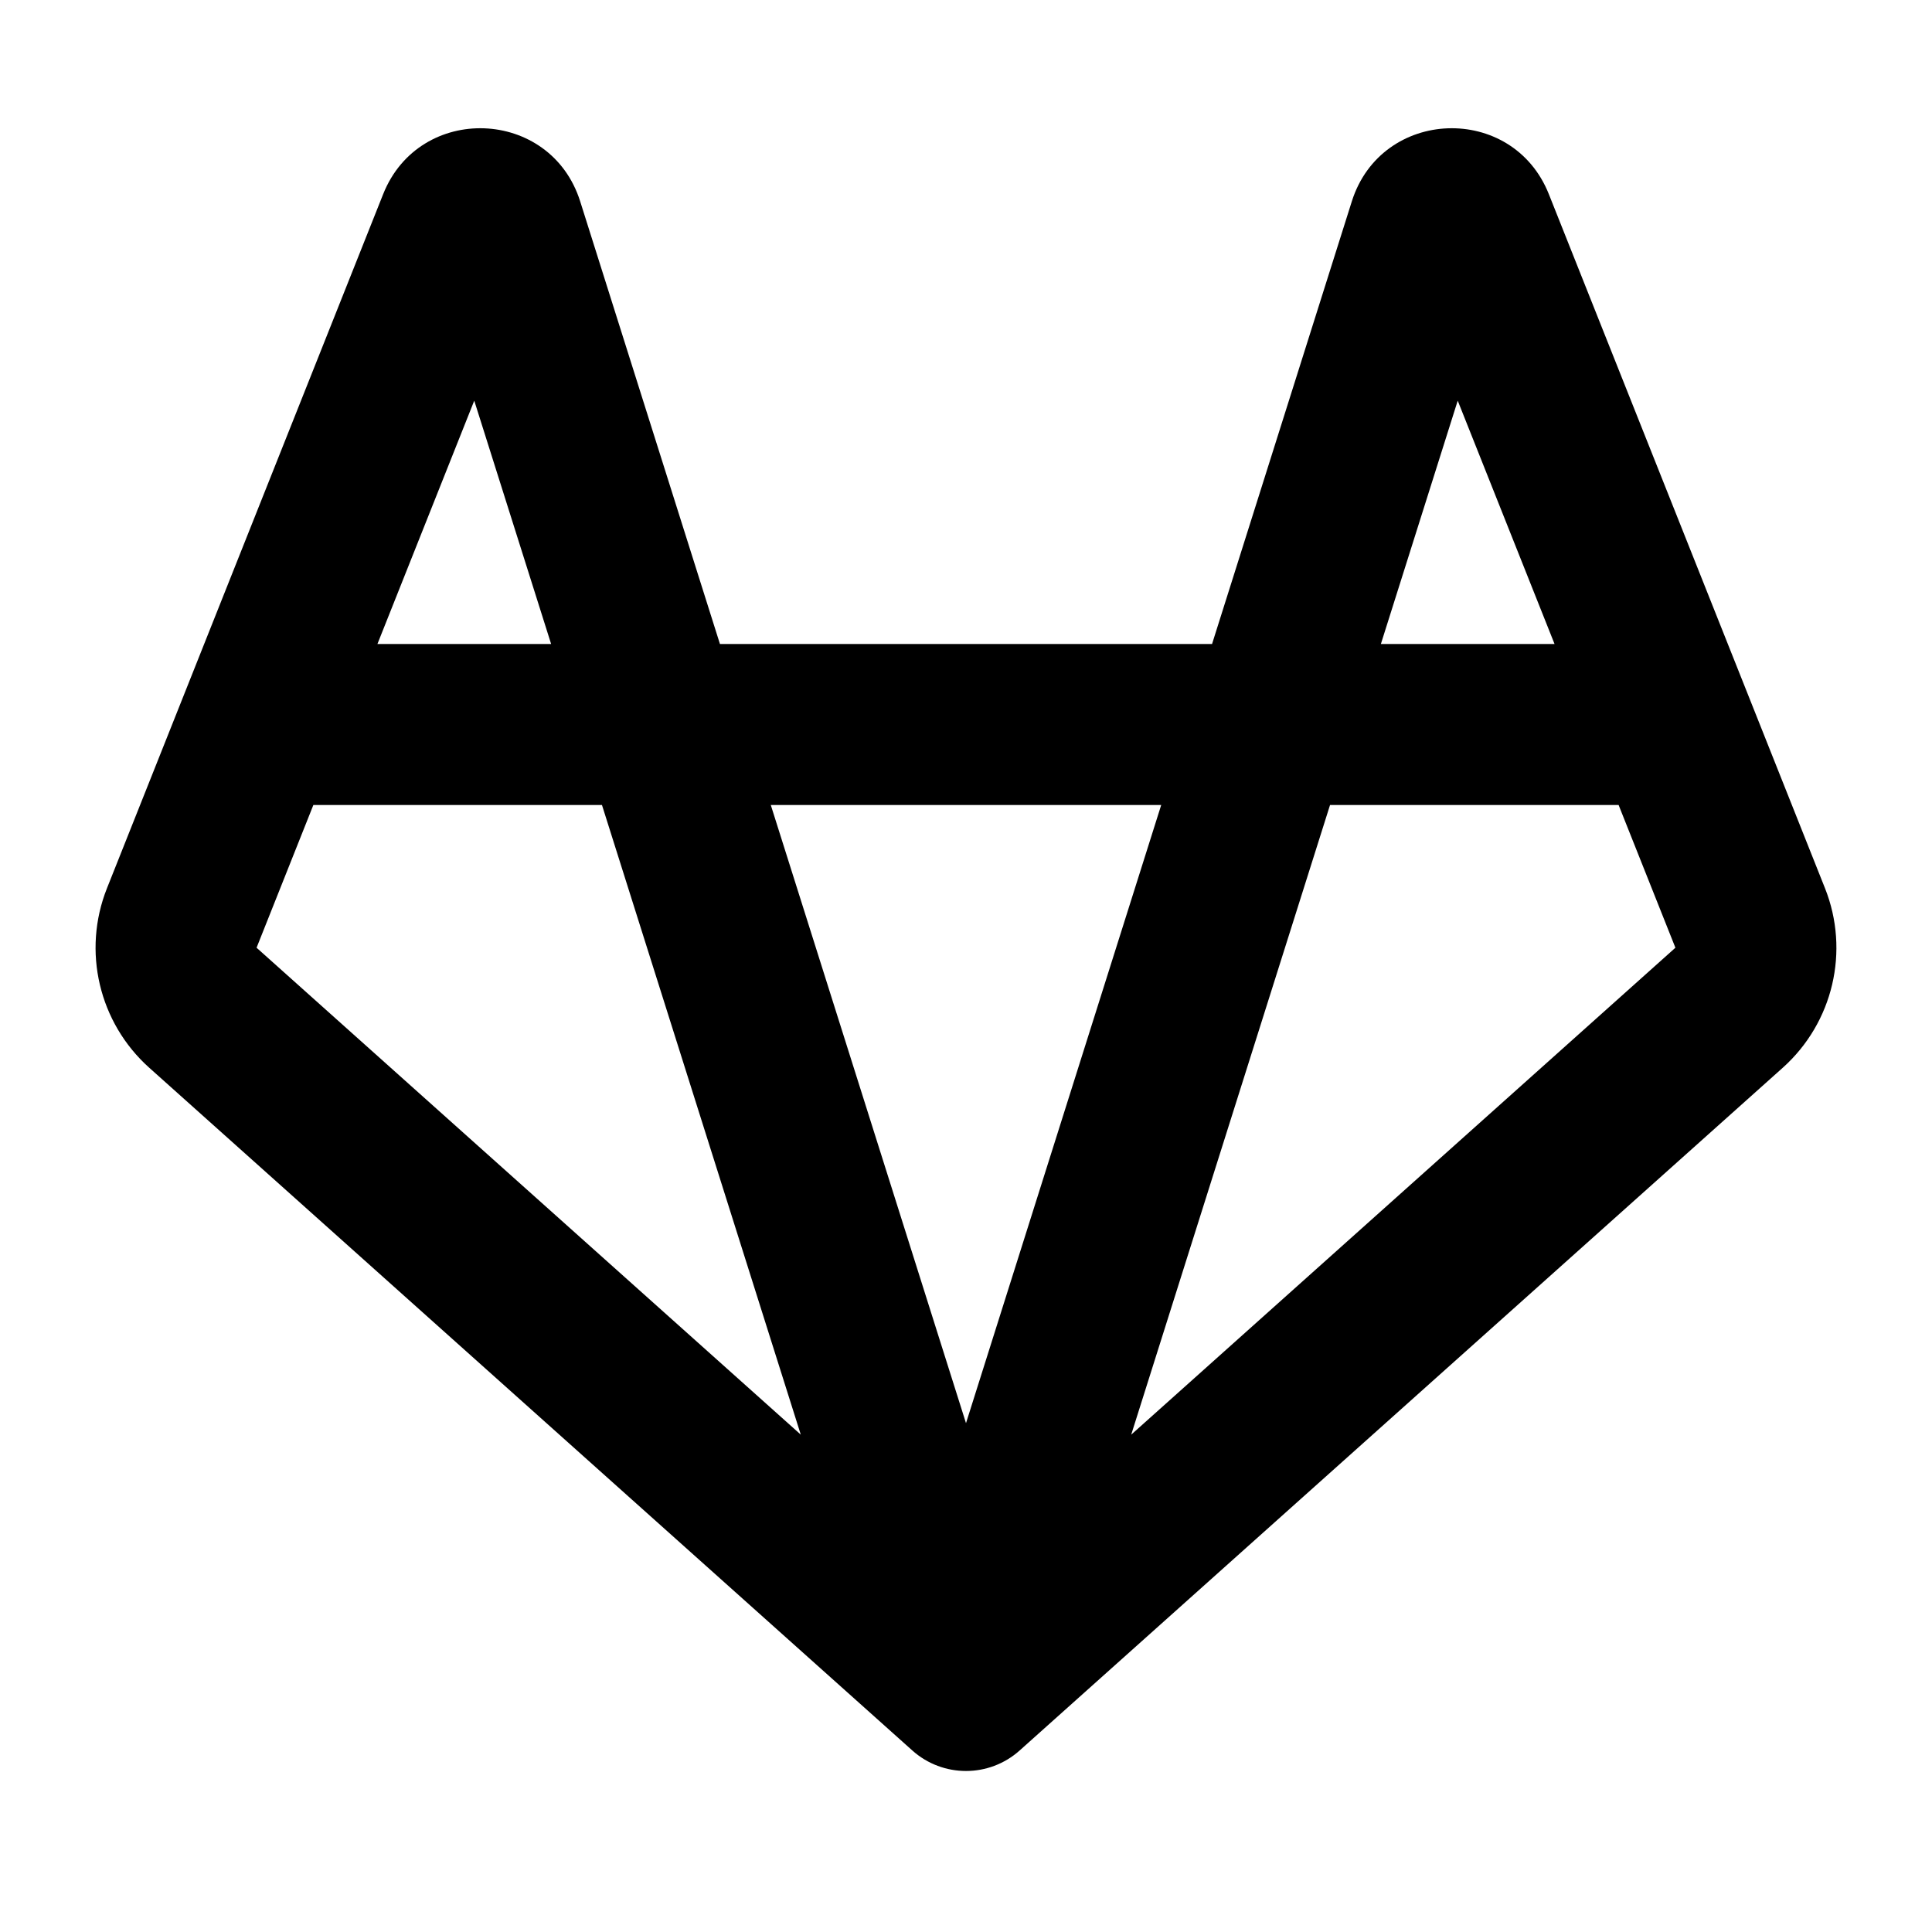 <svg width="70" height="70" viewBox="0 0 70 70" fill="none" xmlns="http://www.w3.org/2000/svg">
<path fill-rule="evenodd" clip-rule="evenodd" d="M13.882 7.036C15.2 3.724 19.947 3.896 21.021 7.296L26.085 23.333H43.915L48.979 7.296C50.053 3.896 54.8 3.724 56.118 7.036L63.334 25.171L66.123 32.182C67.028 34.456 66.417 37.053 64.593 38.686L36.944 63.423C35.837 64.414 34.162 64.414 33.055 63.423L5.407 38.686C3.583 37.053 2.971 34.456 3.876 32.182L6.666 25.171L13.882 7.036ZM42.073 29.166H27.927L35 51.564L42.073 29.166ZM29.014 51.98L21.81 29.166H11.354L9.296 34.338L29.014 51.98ZM13.675 23.333H19.968L17.183 14.517L13.675 23.333ZM40.986 51.98L48.19 29.166H58.645L60.703 34.338L40.986 51.98ZM56.324 23.333H50.032L52.816 14.517L56.324 23.333Z" fill="black"/>
</svg>
